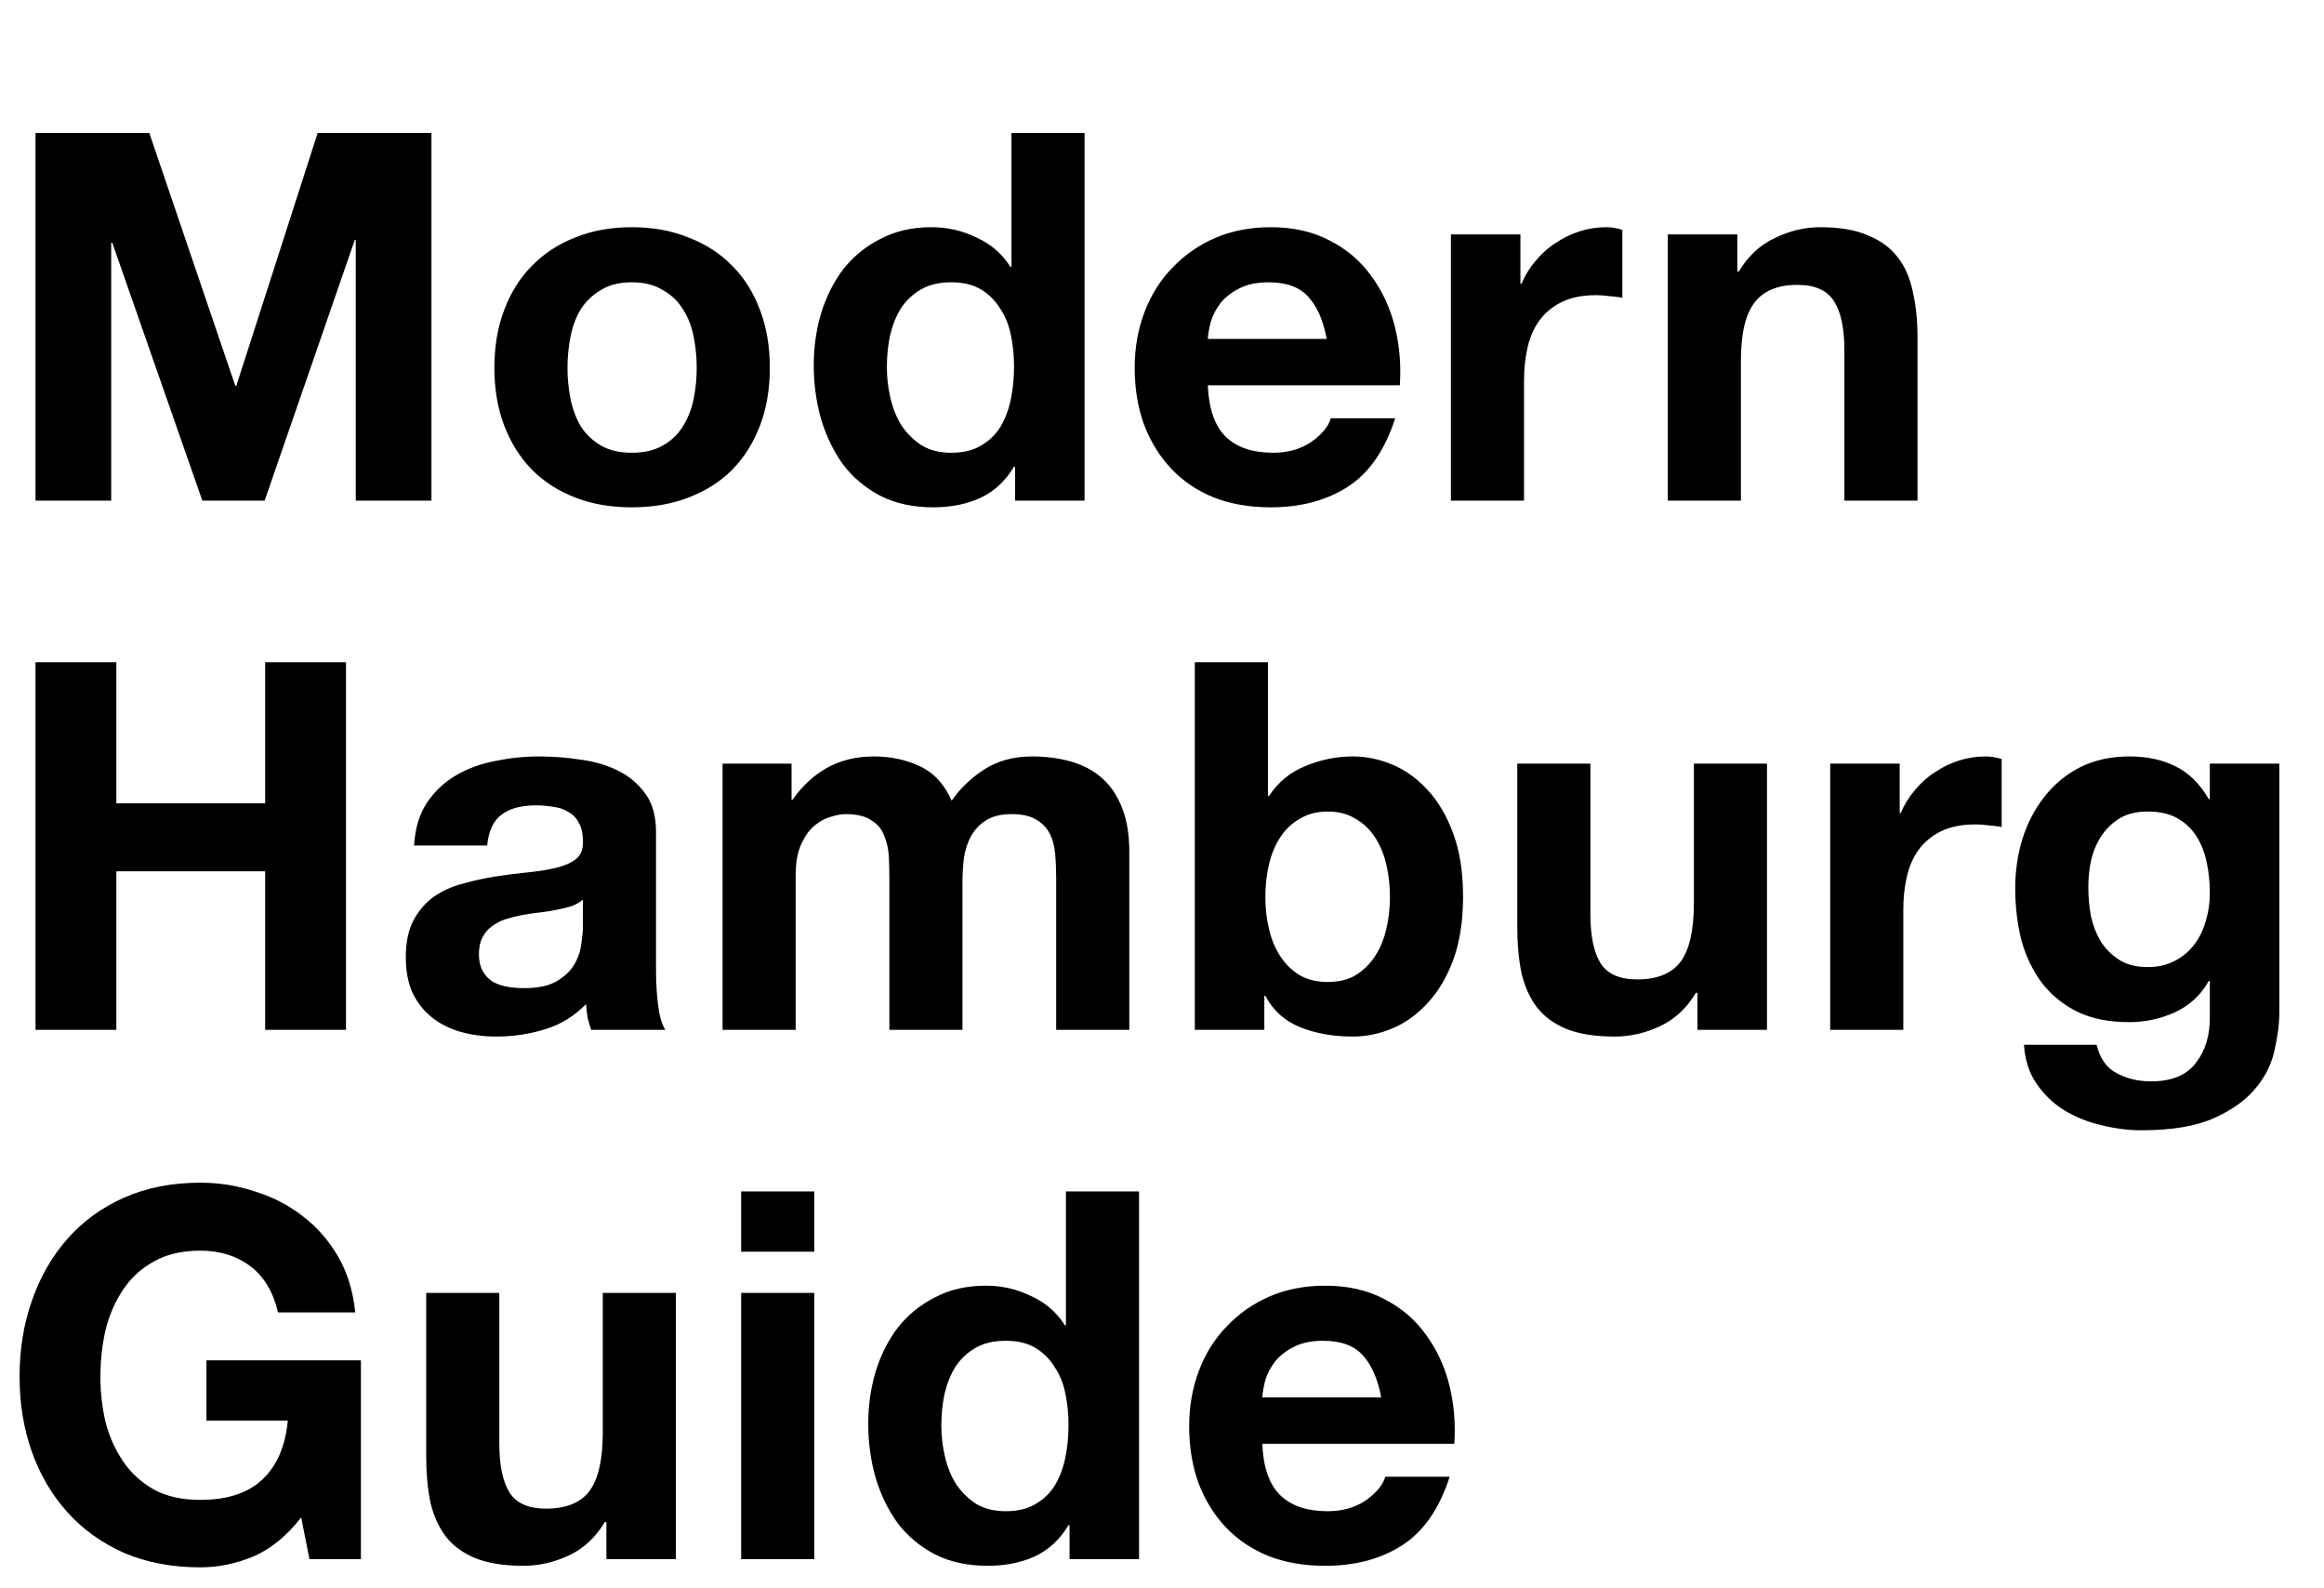 <svg width="325" height="222" viewBox="0 0 325 222" fill="none" xmlns="http://www.w3.org/2000/svg">
<path d="M4.968 18.592H20.88L32.904 53.944H33.048L44.424 18.592H60.336V70H49.752V33.568H49.608L37.008 70H28.296L15.696 33.928H15.552V70H4.968L4.968 18.592ZM79.36 51.424C79.36 52.912 79.504 54.376 79.792 55.816C80.08 57.208 80.56 58.48 81.232 59.632C81.952 60.736 82.888 61.624 84.04 62.296C85.192 62.968 86.632 63.304 88.36 63.304C90.088 63.304 91.528 62.968 92.68 62.296C93.88 61.624 94.816 60.736 95.488 59.632C96.208 58.48 96.712 57.208 97 55.816C97.288 54.376 97.432 52.912 97.432 51.424C97.432 49.936 97.288 48.472 97 47.032C96.712 45.592 96.208 44.32 95.488 43.216C94.816 42.112 93.88 41.224 92.68 40.552C91.528 39.832 90.088 39.472 88.36 39.472C86.632 39.472 85.192 39.832 84.04 40.552C82.888 41.224 81.952 42.112 81.232 43.216C80.56 44.32 80.08 45.592 79.792 47.032C79.504 48.472 79.36 49.936 79.36 51.424ZM69.136 51.424C69.136 48.448 69.592 45.76 70.504 43.36C71.416 40.912 72.712 38.848 74.392 37.168C76.072 35.44 78.088 34.12 80.44 33.208C82.792 32.248 85.432 31.768 88.36 31.768C91.288 31.768 93.928 32.248 96.28 33.208C98.68 34.12 100.72 35.44 102.4 37.168C104.08 38.848 105.376 40.912 106.288 43.36C107.2 45.76 107.656 48.448 107.656 51.424C107.656 54.4 107.2 57.088 106.288 59.488C105.376 61.888 104.08 63.952 102.4 65.68C100.72 67.36 98.68 68.656 96.28 69.568C93.928 70.48 91.288 70.936 88.36 70.936C85.432 70.936 82.792 70.48 80.44 69.568C78.088 68.656 76.072 67.36 74.392 65.68C72.712 63.952 71.416 61.888 70.504 59.488C69.592 57.088 69.136 54.4 69.136 51.424ZM141.808 51.28C141.808 49.744 141.664 48.28 141.376 46.888C141.088 45.448 140.584 44.2 139.864 43.144C139.192 42.04 138.304 41.152 137.2 40.48C136.096 39.808 134.704 39.472 133.024 39.472C131.344 39.472 129.928 39.808 128.776 40.48C127.624 41.152 126.688 42.04 125.968 43.144C125.296 44.248 124.792 45.52 124.456 46.96C124.168 48.352 124.024 49.816 124.024 51.352C124.024 52.792 124.192 54.232 124.528 55.672C124.864 57.112 125.392 58.408 126.112 59.56C126.88 60.664 127.816 61.576 128.92 62.296C130.072 62.968 131.44 63.304 133.024 63.304C134.704 63.304 136.096 62.968 137.2 62.296C138.352 61.624 139.264 60.736 139.936 59.632C140.608 58.48 141.088 57.184 141.376 55.744C141.664 54.304 141.808 52.816 141.808 51.28ZM141.952 65.248H141.808C140.608 67.264 139.024 68.728 137.056 69.64C135.136 70.504 132.952 70.936 130.504 70.936C127.72 70.936 125.272 70.408 123.16 69.352C121.048 68.248 119.296 66.784 117.904 64.96C116.56 63.088 115.528 60.952 114.808 58.552C114.136 56.152 113.8 53.656 113.8 51.064C113.8 48.568 114.136 46.168 114.808 43.864C115.528 41.512 116.56 39.448 117.904 37.672C119.296 35.896 121.024 34.48 123.088 33.424C125.152 32.32 127.552 31.768 130.288 31.768C132.496 31.768 134.584 32.248 136.552 33.208C138.568 34.12 140.152 35.488 141.304 37.312H141.448V18.592H151.672V70H141.952V65.248ZM185.536 47.392C185.056 44.8 184.192 42.832 182.944 41.488C181.744 40.144 179.896 39.472 177.4 39.472C175.768 39.472 174.4 39.76 173.296 40.336C172.24 40.864 171.376 41.536 170.704 42.352C170.08 43.168 169.624 44.032 169.336 44.944C169.096 45.856 168.952 46.672 168.904 47.392H185.536ZM168.904 53.872C169.048 57.184 169.888 59.584 171.424 61.072C172.96 62.56 175.168 63.304 178.048 63.304C180.112 63.304 181.888 62.8 183.376 61.792C184.864 60.736 185.776 59.632 186.112 58.48H195.112C193.672 62.944 191.464 66.136 188.488 68.056C185.512 69.976 181.912 70.936 177.688 70.936C174.76 70.936 172.12 70.48 169.768 69.568C167.416 68.608 165.424 67.264 163.792 65.536C162.16 63.808 160.888 61.744 159.976 59.344C159.112 56.944 158.68 54.304 158.68 51.424C158.68 48.64 159.136 46.048 160.048 43.648C160.96 41.248 162.256 39.184 163.936 37.456C165.616 35.68 167.608 34.288 169.912 33.28C172.264 32.272 174.856 31.768 177.688 31.768C180.856 31.768 183.616 32.392 185.968 33.64C188.32 34.84 190.24 36.472 191.728 38.536C193.264 40.6 194.368 42.952 195.04 45.592C195.712 48.232 195.952 50.992 195.76 53.872H168.904ZM202.903 32.776H212.623V39.688H212.767C213.247 38.536 213.895 37.48 214.711 36.52C215.527 35.512 216.463 34.672 217.519 34C218.575 33.28 219.703 32.728 220.903 32.344C222.103 31.96 223.351 31.768 224.647 31.768C225.319 31.768 226.063 31.888 226.879 32.128V41.632C226.399 41.536 225.823 41.464 225.151 41.416C224.479 41.32 223.831 41.272 223.207 41.272C221.335 41.272 219.751 41.584 218.455 42.208C217.159 42.832 216.103 43.696 215.287 44.8C214.519 45.856 213.967 47.104 213.631 48.544C213.295 49.984 213.127 51.544 213.127 53.224V70H202.903V32.776ZM233.233 32.776H242.953V37.96H243.169C244.465 35.8 246.145 34.24 248.209 33.28C250.273 32.272 252.385 31.768 254.545 31.768C257.281 31.768 259.513 32.152 261.241 32.92C263.017 33.64 264.409 34.672 265.417 36.016C266.425 37.312 267.121 38.92 267.505 40.84C267.937 42.712 268.153 44.8 268.153 47.104V70H257.929V48.976C257.929 45.904 257.449 43.624 256.489 42.136C255.529 40.6 253.825 39.832 251.377 39.832C248.593 39.832 246.577 40.672 245.329 42.352C244.081 43.984 243.457 46.696 243.457 50.488V70H233.233V32.776ZM4.968 92.592H16.272V112.32H37.08V92.592H48.384V144H37.08V121.824H16.272V144H4.968L4.968 92.592ZM57.903 118.224C58.047 115.824 58.647 113.832 59.703 112.248C60.759 110.664 62.103 109.392 63.735 108.432C65.367 107.472 67.191 106.8 69.207 106.416C71.271 105.984 73.335 105.768 75.399 105.768C77.271 105.768 79.167 105.912 81.087 106.2C83.007 106.44 84.759 106.944 86.343 107.712C87.927 108.48 89.223 109.56 90.231 110.952C91.239 112.296 91.743 114.096 91.743 116.352V135.72C91.743 137.4 91.839 139.008 92.031 140.544C92.223 142.08 92.559 143.232 93.039 144H82.671C82.479 143.424 82.311 142.848 82.167 142.272C82.071 141.648 81.999 141.024 81.951 140.4C80.319 142.08 78.399 143.256 76.191 143.928C73.983 144.6 71.727 144.936 69.423 144.936C67.647 144.936 65.991 144.72 64.455 144.288C62.919 143.856 61.575 143.184 60.423 142.272C59.271 141.36 58.359 140.208 57.687 138.816C57.063 137.424 56.751 135.768 56.751 133.848C56.751 131.736 57.111 130.008 57.831 128.664C58.599 127.272 59.559 126.168 60.711 125.352C61.911 124.536 63.255 123.936 64.743 123.552C66.279 123.12 67.815 122.784 69.351 122.544C70.887 122.304 72.399 122.112 73.887 121.968C75.375 121.824 76.695 121.608 77.847 121.32C78.999 121.032 79.911 120.624 80.583 120.096C81.255 119.52 81.567 118.704 81.519 117.648C81.519 116.544 81.327 115.68 80.943 115.056C80.607 114.384 80.127 113.88 79.503 113.544C78.927 113.16 78.231 112.92 77.415 112.824C76.647 112.68 75.807 112.608 74.895 112.608C72.879 112.608 71.295 113.04 70.143 113.904C68.991 114.768 68.319 116.208 68.127 118.224H57.903ZM81.519 125.784C81.087 126.168 80.535 126.48 79.863 126.72C79.239 126.912 78.543 127.08 77.775 127.224C77.055 127.368 76.287 127.488 75.471 127.584C74.655 127.68 73.839 127.8 73.023 127.944C72.255 128.088 71.487 128.28 70.719 128.52C69.999 128.76 69.351 129.096 68.775 129.528C68.247 129.912 67.815 130.416 67.479 131.04C67.143 131.664 66.975 132.456 66.975 133.416C66.975 134.328 67.143 135.096 67.479 135.72C67.815 136.344 68.271 136.848 68.847 137.232C69.423 137.568 70.095 137.808 70.863 137.952C71.631 138.096 72.423 138.168 73.239 138.168C75.255 138.168 76.815 137.832 77.919 137.16C79.023 136.488 79.839 135.696 80.367 134.784C80.895 133.824 81.207 132.864 81.303 131.904C81.447 130.944 81.519 130.176 81.519 129.6V125.784ZM101.047 106.776H110.695V111.816H110.839C112.183 109.896 113.791 108.408 115.663 107.352C117.583 106.296 119.767 105.768 122.215 105.768C124.567 105.768 126.703 106.224 128.623 107.136C130.591 108.048 132.079 109.656 133.087 111.96C134.191 110.328 135.679 108.888 137.551 107.64C139.471 106.392 141.727 105.768 144.319 105.768C146.287 105.768 148.111 106.008 149.791 106.488C151.471 106.968 152.911 107.736 154.111 108.792C155.311 109.848 156.247 111.24 156.919 112.968C157.591 114.648 157.927 116.688 157.927 119.088V144H147.703V122.904C147.703 121.656 147.655 120.48 147.559 119.376C147.463 118.272 147.199 117.312 146.767 116.496C146.335 115.68 145.687 115.032 144.823 114.552C144.007 114.072 142.879 113.832 141.439 113.832C139.999 113.832 138.823 114.12 137.911 114.696C137.047 115.224 136.351 115.944 135.823 116.856C135.343 117.72 135.007 118.728 134.815 119.88C134.671 120.984 134.599 122.112 134.599 123.264V144H124.375V123.12C124.375 122.016 124.351 120.936 124.303 119.88C124.255 118.776 124.039 117.768 123.655 116.856C123.319 115.944 122.719 115.224 121.855 114.696C121.039 114.12 119.815 113.832 118.183 113.832C117.703 113.832 117.055 113.952 116.239 114.192C115.471 114.384 114.703 114.792 113.935 115.416C113.215 115.992 112.591 116.856 112.063 118.008C111.535 119.112 111.271 120.576 111.271 122.4V144H101.047V106.776ZM194.377 125.424C194.377 123.84 194.209 122.328 193.873 120.888C193.537 119.448 193.009 118.176 192.289 117.072C191.569 115.968 190.657 115.104 189.553 114.48C188.497 113.808 187.201 113.472 185.665 113.472C184.177 113.472 182.881 113.808 181.777 114.48C180.673 115.104 179.761 115.968 179.041 117.072C178.321 118.176 177.793 119.448 177.457 120.888C177.121 122.328 176.953 123.84 176.953 125.424C176.953 126.96 177.121 128.448 177.457 129.888C177.793 131.328 178.321 132.6 179.041 133.704C179.761 134.808 180.673 135.696 181.777 136.368C182.881 136.992 184.177 137.304 185.665 137.304C187.201 137.304 188.497 136.992 189.553 136.368C190.657 135.696 191.569 134.808 192.289 133.704C193.009 132.6 193.537 131.328 193.873 129.888C194.209 128.448 194.377 126.96 194.377 125.424ZM167.089 92.592H177.313V111.312H177.457C178.705 109.392 180.385 108 182.497 107.136C184.657 106.224 186.889 105.768 189.193 105.768C191.065 105.768 192.913 106.152 194.737 106.92C196.561 107.688 198.193 108.864 199.633 110.448C201.121 112.032 202.321 114.072 203.233 116.568C204.145 119.016 204.601 121.944 204.601 125.352C204.601 128.76 204.145 131.712 203.233 134.208C202.321 136.656 201.121 138.672 199.633 140.256C198.193 141.84 196.561 143.016 194.737 143.784C192.913 144.552 191.065 144.936 189.193 144.936C186.457 144.936 184.009 144.504 181.849 143.64C179.689 142.776 178.057 141.312 176.953 139.248H176.809V144H167.089V92.592ZM247.105 144H237.385V138.816H237.169C235.873 140.976 234.193 142.536 232.129 143.496C230.065 144.456 227.953 144.936 225.793 144.936C223.057 144.936 220.801 144.576 219.025 143.856C217.297 143.136 215.929 142.128 214.921 140.832C213.913 139.488 213.193 137.88 212.761 136.008C212.377 134.088 212.185 131.976 212.185 129.672V106.776H222.409V127.8C222.409 130.872 222.889 133.176 223.849 134.712C224.809 136.2 226.513 136.944 228.961 136.944C231.745 136.944 233.761 136.128 235.009 134.496C236.257 132.816 236.881 130.08 236.881 126.288V106.776H247.105V144ZM255.944 106.776H265.664V113.688H265.808C266.288 112.536 266.936 111.48 267.752 110.52C268.568 109.512 269.504 108.672 270.56 108C271.616 107.28 272.744 106.728 273.944 106.344C275.144 105.96 276.392 105.768 277.688 105.768C278.36 105.768 279.104 105.888 279.92 106.128V115.632C279.44 115.536 278.864 115.464 278.192 115.416C277.52 115.32 276.872 115.272 276.248 115.272C274.376 115.272 272.792 115.584 271.496 116.208C270.2 116.832 269.144 117.696 268.328 118.8C267.56 119.856 267.008 121.104 266.672 122.544C266.336 123.984 266.168 125.544 266.168 127.224V144H255.944V106.776ZM300.322 135.216C301.762 135.216 303.034 134.928 304.138 134.352C305.242 133.776 306.154 133.008 306.874 132.048C307.594 131.088 308.122 130.008 308.458 128.808C308.842 127.56 309.034 126.264 309.034 124.92C309.034 123.384 308.89 121.944 308.602 120.6C308.314 119.208 307.834 117.984 307.162 116.928C306.49 115.872 305.602 115.032 304.498 114.408C303.394 113.784 302.002 113.472 300.322 113.472C298.882 113.472 297.634 113.76 296.578 114.336C295.57 114.912 294.706 115.704 293.986 116.712C293.314 117.672 292.81 118.8 292.474 120.096C292.186 121.344 292.042 122.664 292.042 124.056C292.042 125.4 292.162 126.744 292.402 128.088C292.69 129.384 293.146 130.56 293.77 131.616C294.442 132.672 295.306 133.536 296.362 134.208C297.418 134.88 298.738 135.216 300.322 135.216ZM318.754 141.624C318.754 143.112 318.538 144.816 318.106 146.736C317.722 148.656 316.858 150.432 315.514 152.064C314.17 153.744 312.226 155.16 309.682 156.312C307.138 157.464 303.73 158.04 299.458 158.04C297.634 158.04 295.762 157.8 293.842 157.32C291.97 156.888 290.242 156.192 288.658 155.232C287.122 154.272 285.826 153.024 284.77 151.488C283.762 150 283.186 148.2 283.042 146.088H293.194C293.674 148.008 294.61 149.328 296.002 150.048C297.394 150.816 299.002 151.2 300.826 151.2C303.706 151.2 305.794 150.336 307.09 148.608C308.434 146.88 309.082 144.696 309.034 142.056V137.16H308.89C307.786 139.128 306.202 140.592 304.138 141.552C302.122 142.464 299.986 142.92 297.73 142.92C294.946 142.92 292.546 142.44 290.53 141.48C288.514 140.472 286.858 139.128 285.562 137.448C284.266 135.72 283.306 133.728 282.682 131.472C282.106 129.168 281.818 126.744 281.818 124.2C281.818 121.8 282.154 119.496 282.826 117.288C283.546 115.032 284.578 113.064 285.922 111.384C287.266 109.656 288.922 108.288 290.89 107.28C292.906 106.272 295.21 105.768 297.802 105.768C300.25 105.768 302.386 106.224 304.21 107.136C306.082 108.048 307.642 109.584 308.89 111.744H309.034V106.776H318.754V141.624ZM42.12 212.168C40.104 214.76 37.872 216.584 35.424 217.64C32.976 218.648 30.504 219.152 28.008 219.152C24.072 219.152 20.52 218.48 17.352 217.136C14.232 215.744 11.592 213.848 9.432 211.448C7.272 209.048 5.616 206.24 4.464 203.024C3.312 199.76 2.736 196.256 2.736 192.512C2.736 188.672 3.312 185.12 4.464 181.856C5.616 178.544 7.272 175.664 9.432 173.216C11.592 170.768 14.232 168.848 17.352 167.456C20.52 166.064 24.072 165.368 28.008 165.368C30.648 165.368 33.192 165.776 35.64 166.592C38.136 167.36 40.368 168.512 42.336 170.048C44.352 171.584 46.008 173.48 47.304 175.736C48.6 177.992 49.392 180.584 49.68 183.512H38.88C38.208 180.632 36.912 178.472 34.992 177.032C33.072 175.592 30.744 174.872 28.008 174.872C25.464 174.872 23.304 175.376 21.528 176.384C19.752 177.344 18.312 178.664 17.208 180.344C16.104 181.976 15.288 183.848 14.76 185.96C14.28 188.072 14.04 190.256 14.04 192.512C14.04 194.672 14.28 196.784 14.76 198.848C15.288 200.864 16.104 202.688 17.208 204.32C18.312 205.952 19.752 207.272 21.528 208.28C23.304 209.24 25.464 209.72 28.008 209.72C31.752 209.72 34.632 208.784 36.648 206.912C38.712 204.992 39.912 202.232 40.248 198.632H28.872V190.208H50.472V218H43.272L42.12 212.168ZM94.521 218H84.801V212.816H84.585C83.289 214.976 81.609 216.536 79.545 217.496C77.481 218.456 75.369 218.936 73.209 218.936C70.473 218.936 68.217 218.576 66.441 217.856C64.713 217.136 63.345 216.128 62.337 214.832C61.329 213.488 60.609 211.88 60.177 210.008C59.793 208.088 59.601 205.976 59.601 203.672V180.776H69.825V201.8C69.825 204.872 70.305 207.176 71.265 208.712C72.225 210.2 73.929 210.944 76.377 210.944C79.161 210.944 81.177 210.128 82.425 208.496C83.673 206.816 84.297 204.08 84.297 200.288V180.776H94.521V218ZM113.872 175.016H103.648V166.592H113.872V175.016ZM103.648 180.776H113.872V218H103.648V180.776ZM149.427 199.28C149.427 197.744 149.283 196.28 148.995 194.888C148.707 193.448 148.203 192.2 147.483 191.144C146.811 190.04 145.923 189.152 144.819 188.48C143.715 187.808 142.323 187.472 140.643 187.472C138.963 187.472 137.547 187.808 136.395 188.48C135.243 189.152 134.307 190.04 133.587 191.144C132.915 192.248 132.411 193.52 132.075 194.96C131.787 196.352 131.643 197.816 131.643 199.352C131.643 200.792 131.811 202.232 132.147 203.672C132.483 205.112 133.011 206.408 133.731 207.56C134.499 208.664 135.435 209.576 136.539 210.296C137.691 210.968 139.059 211.304 140.643 211.304C142.323 211.304 143.715 210.968 144.819 210.296C145.971 209.624 146.883 208.736 147.555 207.632C148.227 206.48 148.707 205.184 148.995 203.744C149.283 202.304 149.427 200.816 149.427 199.28ZM149.571 213.248H149.427C148.227 215.264 146.643 216.728 144.675 217.64C142.755 218.504 140.571 218.936 138.123 218.936C135.339 218.936 132.891 218.408 130.779 217.352C128.667 216.248 126.915 214.784 125.523 212.96C124.179 211.088 123.147 208.952 122.427 206.552C121.755 204.152 121.419 201.656 121.419 199.064C121.419 196.568 121.755 194.168 122.427 191.864C123.147 189.512 124.179 187.448 125.523 185.672C126.915 183.896 128.643 182.48 130.707 181.424C132.771 180.32 135.171 179.768 137.907 179.768C140.115 179.768 142.203 180.248 144.171 181.208C146.187 182.12 147.771 183.488 148.923 185.312H149.067V166.592H159.291V218H149.571V213.248ZM193.155 195.392C192.675 192.8 191.811 190.832 190.563 189.488C189.363 188.144 187.515 187.472 185.019 187.472C183.387 187.472 182.019 187.76 180.915 188.336C179.859 188.864 178.995 189.536 178.323 190.352C177.699 191.168 177.243 192.032 176.955 192.944C176.715 193.856 176.571 194.672 176.523 195.392L193.155 195.392ZM176.523 201.872C176.667 205.184 177.507 207.584 179.043 209.072C180.579 210.56 182.787 211.304 185.667 211.304C187.731 211.304 189.507 210.8 190.995 209.792C192.483 208.736 193.395 207.632 193.731 206.48H202.731C201.291 210.944 199.083 214.136 196.107 216.056C193.131 217.976 189.531 218.936 185.307 218.936C182.379 218.936 179.739 218.48 177.387 217.568C175.035 216.608 173.043 215.264 171.411 213.536C169.779 211.808 168.507 209.744 167.595 207.344C166.731 204.944 166.299 202.304 166.299 199.424C166.299 196.64 166.755 194.048 167.667 191.648C168.579 189.248 169.875 187.184 171.555 185.456C173.235 183.68 175.227 182.288 177.531 181.28C179.883 180.272 182.475 179.768 185.307 179.768C188.475 179.768 191.235 180.392 193.587 181.64C195.939 182.84 197.859 184.472 199.347 186.536C200.883 188.6 201.987 190.952 202.659 193.592C203.331 196.232 203.571 198.992 203.379 201.872L176.523 201.872Z" fill="black"/>
</svg>

